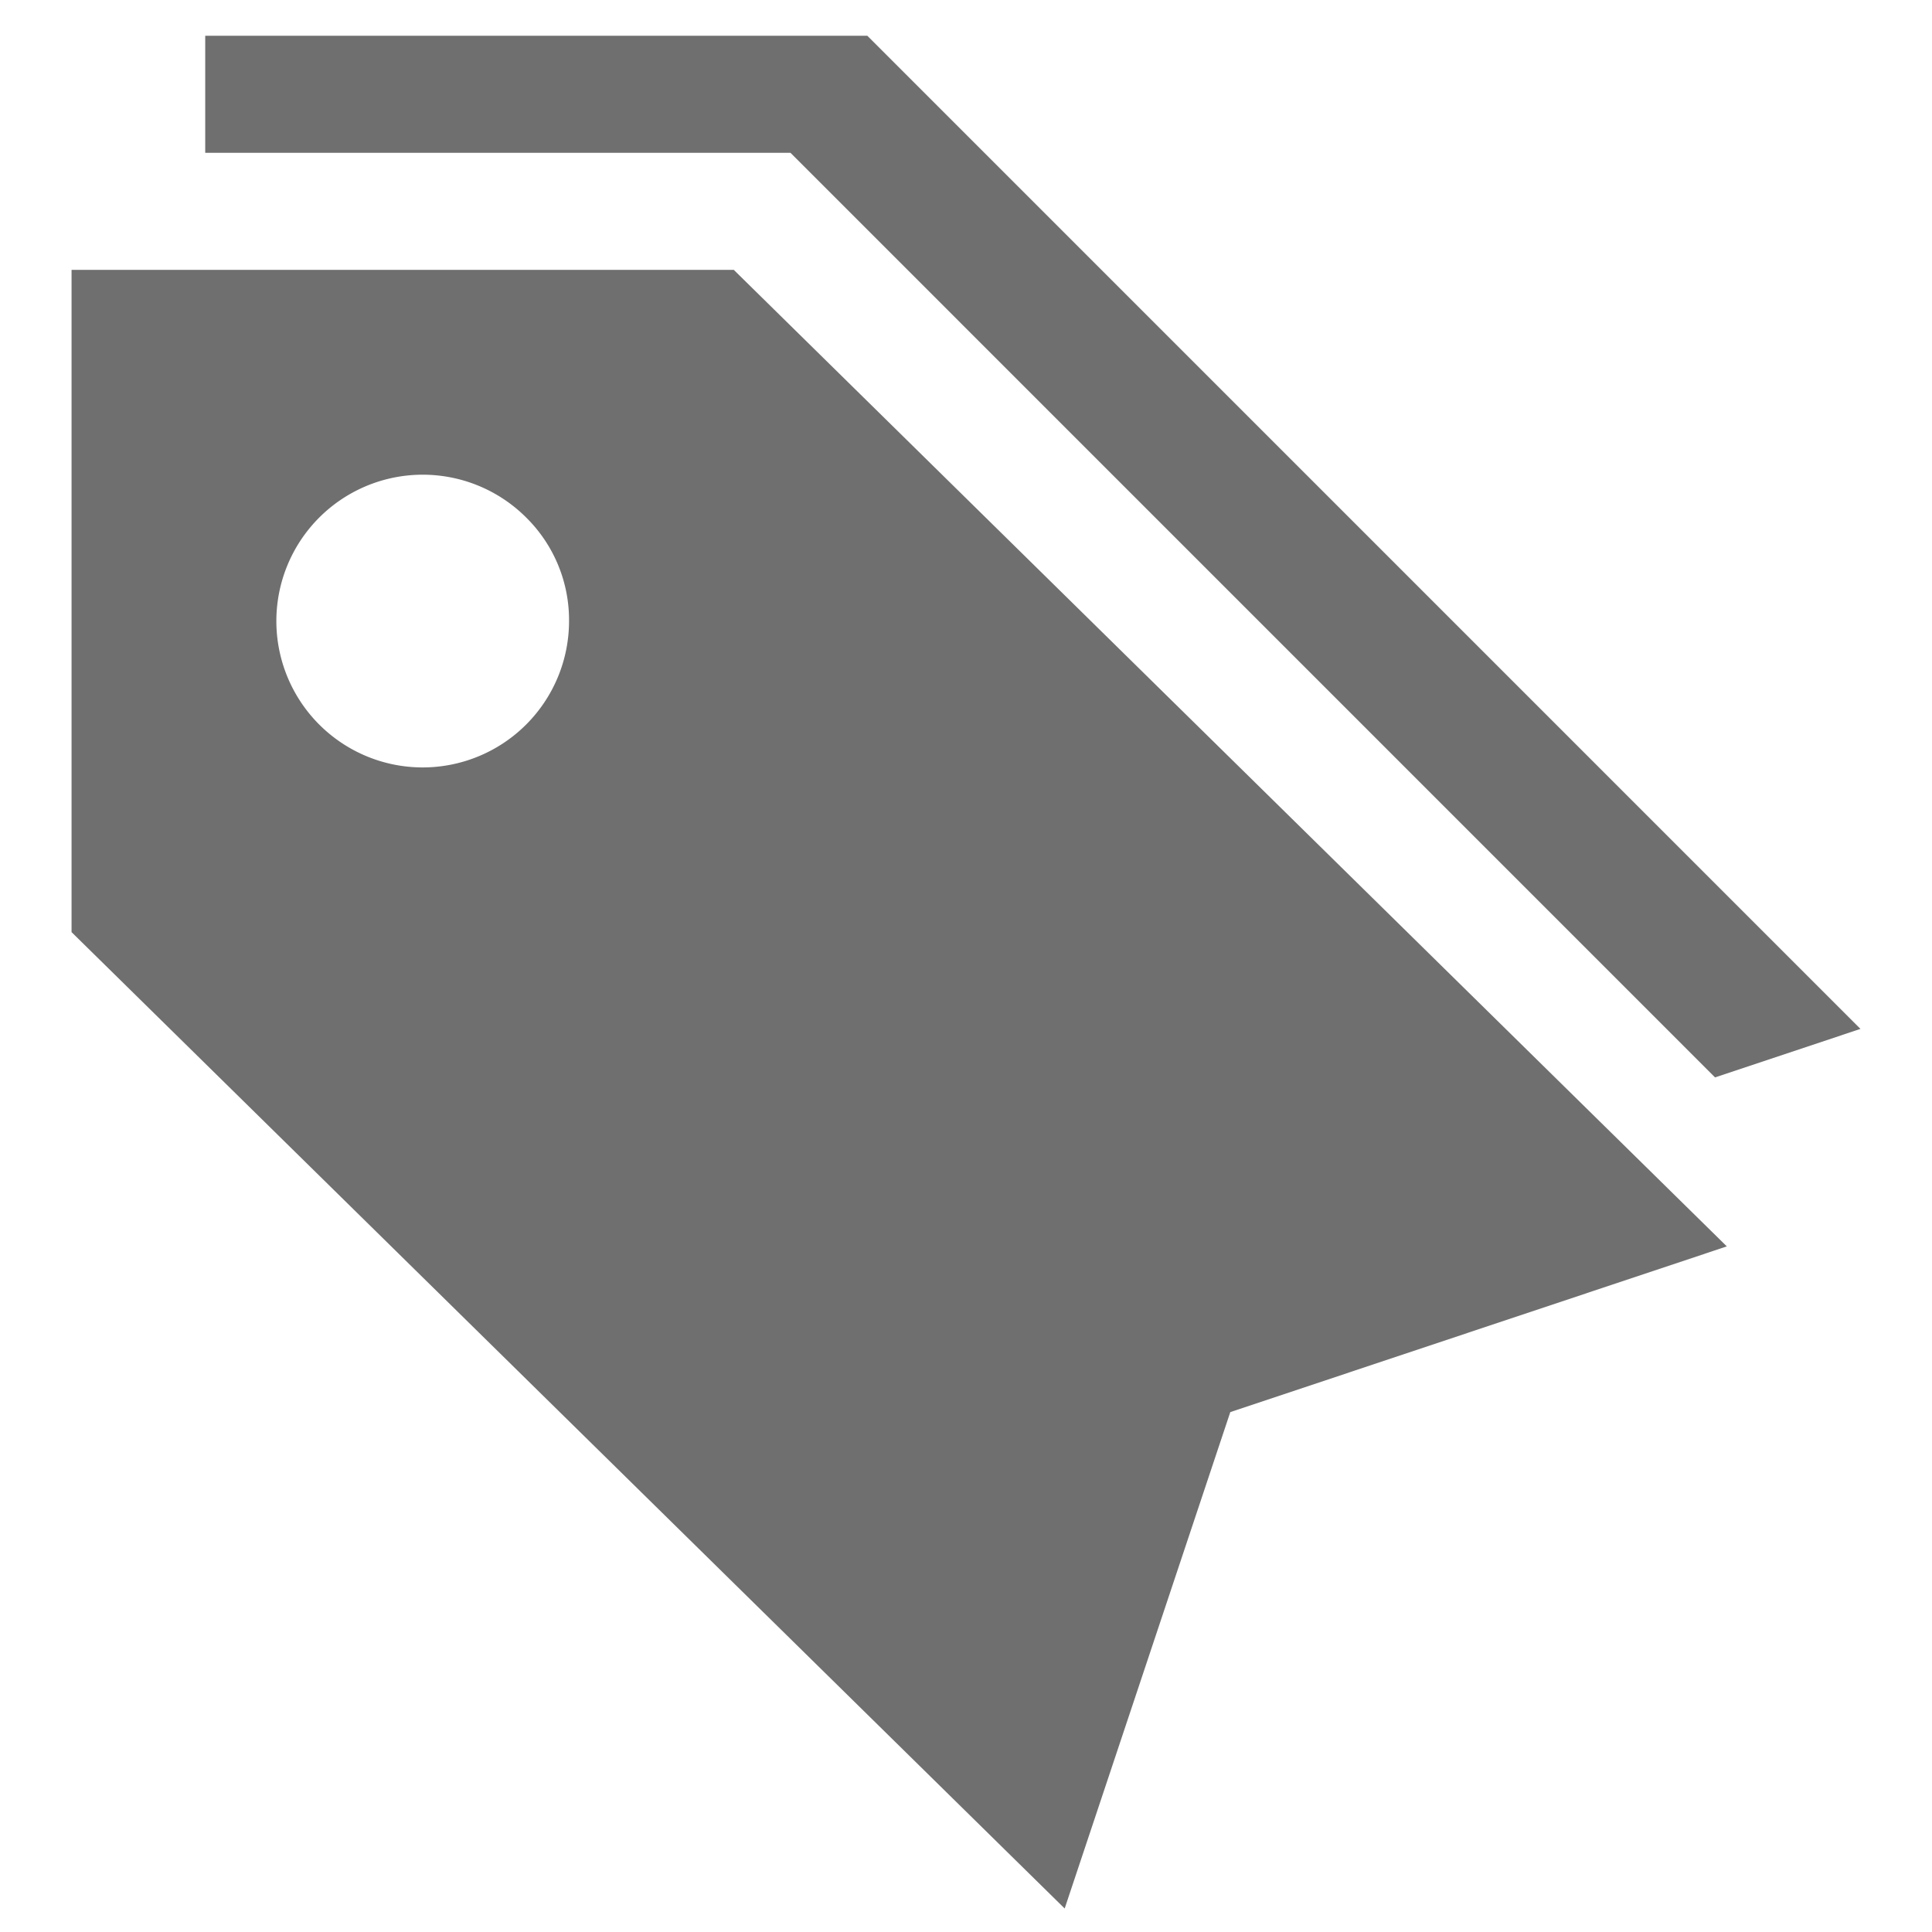<svg xmlns="http://www.w3.org/2000/svg" width="54" height="54"><g fill="#6f6f6f"><path d="M2 7.543v18.51l27.758 27.29 4.629-13.874 13.878-4.632L20.51 7.543zm9.811 13.907a4.091 4.091 0 112.9-6.981 4.027 4.027 0 011.194 2.892 4.093 4.093 0 01-4.094 4.089z"/><path d="M47.936 30.114L52 28.758 24.243 1H5.736v3.271h16.358z"/></g></svg>